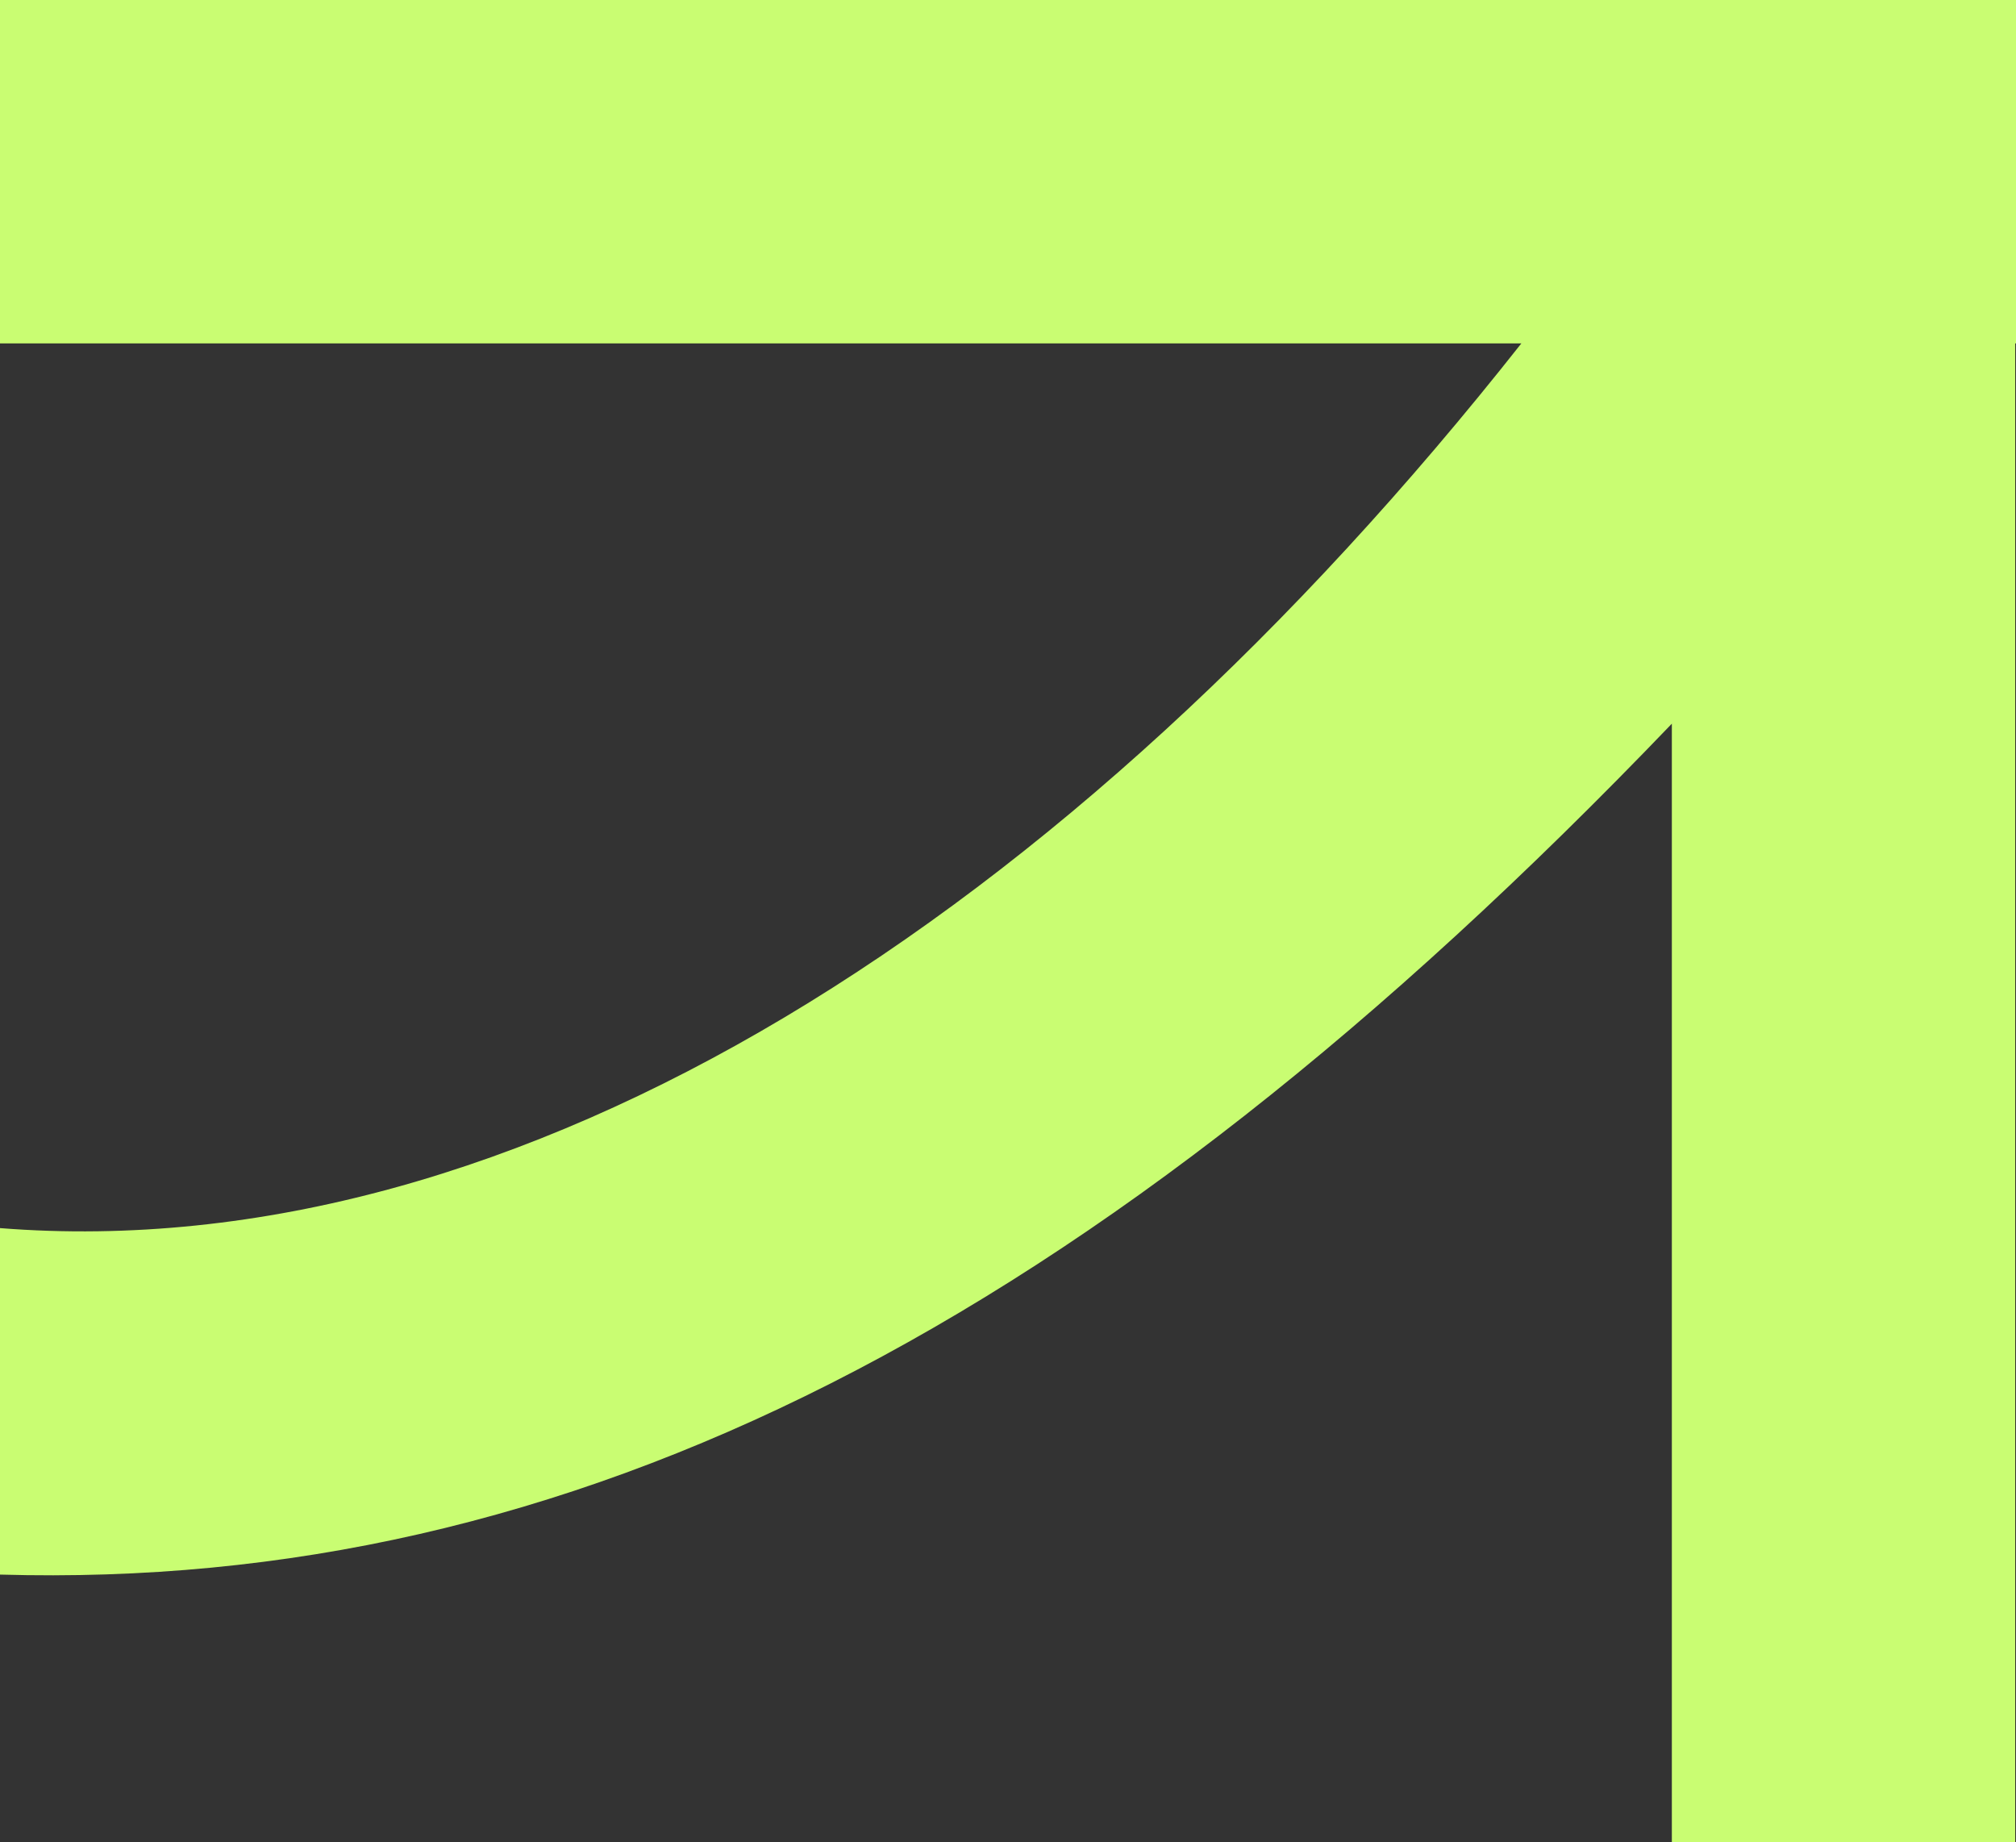 <?xml version="1.0" encoding="UTF-8"?><svg id="Ebene_2" xmlns="http://www.w3.org/2000/svg" viewBox="0 0 175.91 160.73"><rect x="0" y="0" width="175.91" height="160.73" fill="#333333" stroke="none"/><defs><style>.cls-1{fill:#c9fd72;stroke-width:0px;}</style></defs><g id="Ebene_1-2"><path class="cls-1" d="m175.91,0H0v29.96h132.75C93.12,80.19,45.29,110.74,0,107.15v30.23c49.69,1.42,95.01-21.17,145.88-74.24v97.59h29.96V29.96h.07V0Z"/></g></svg>